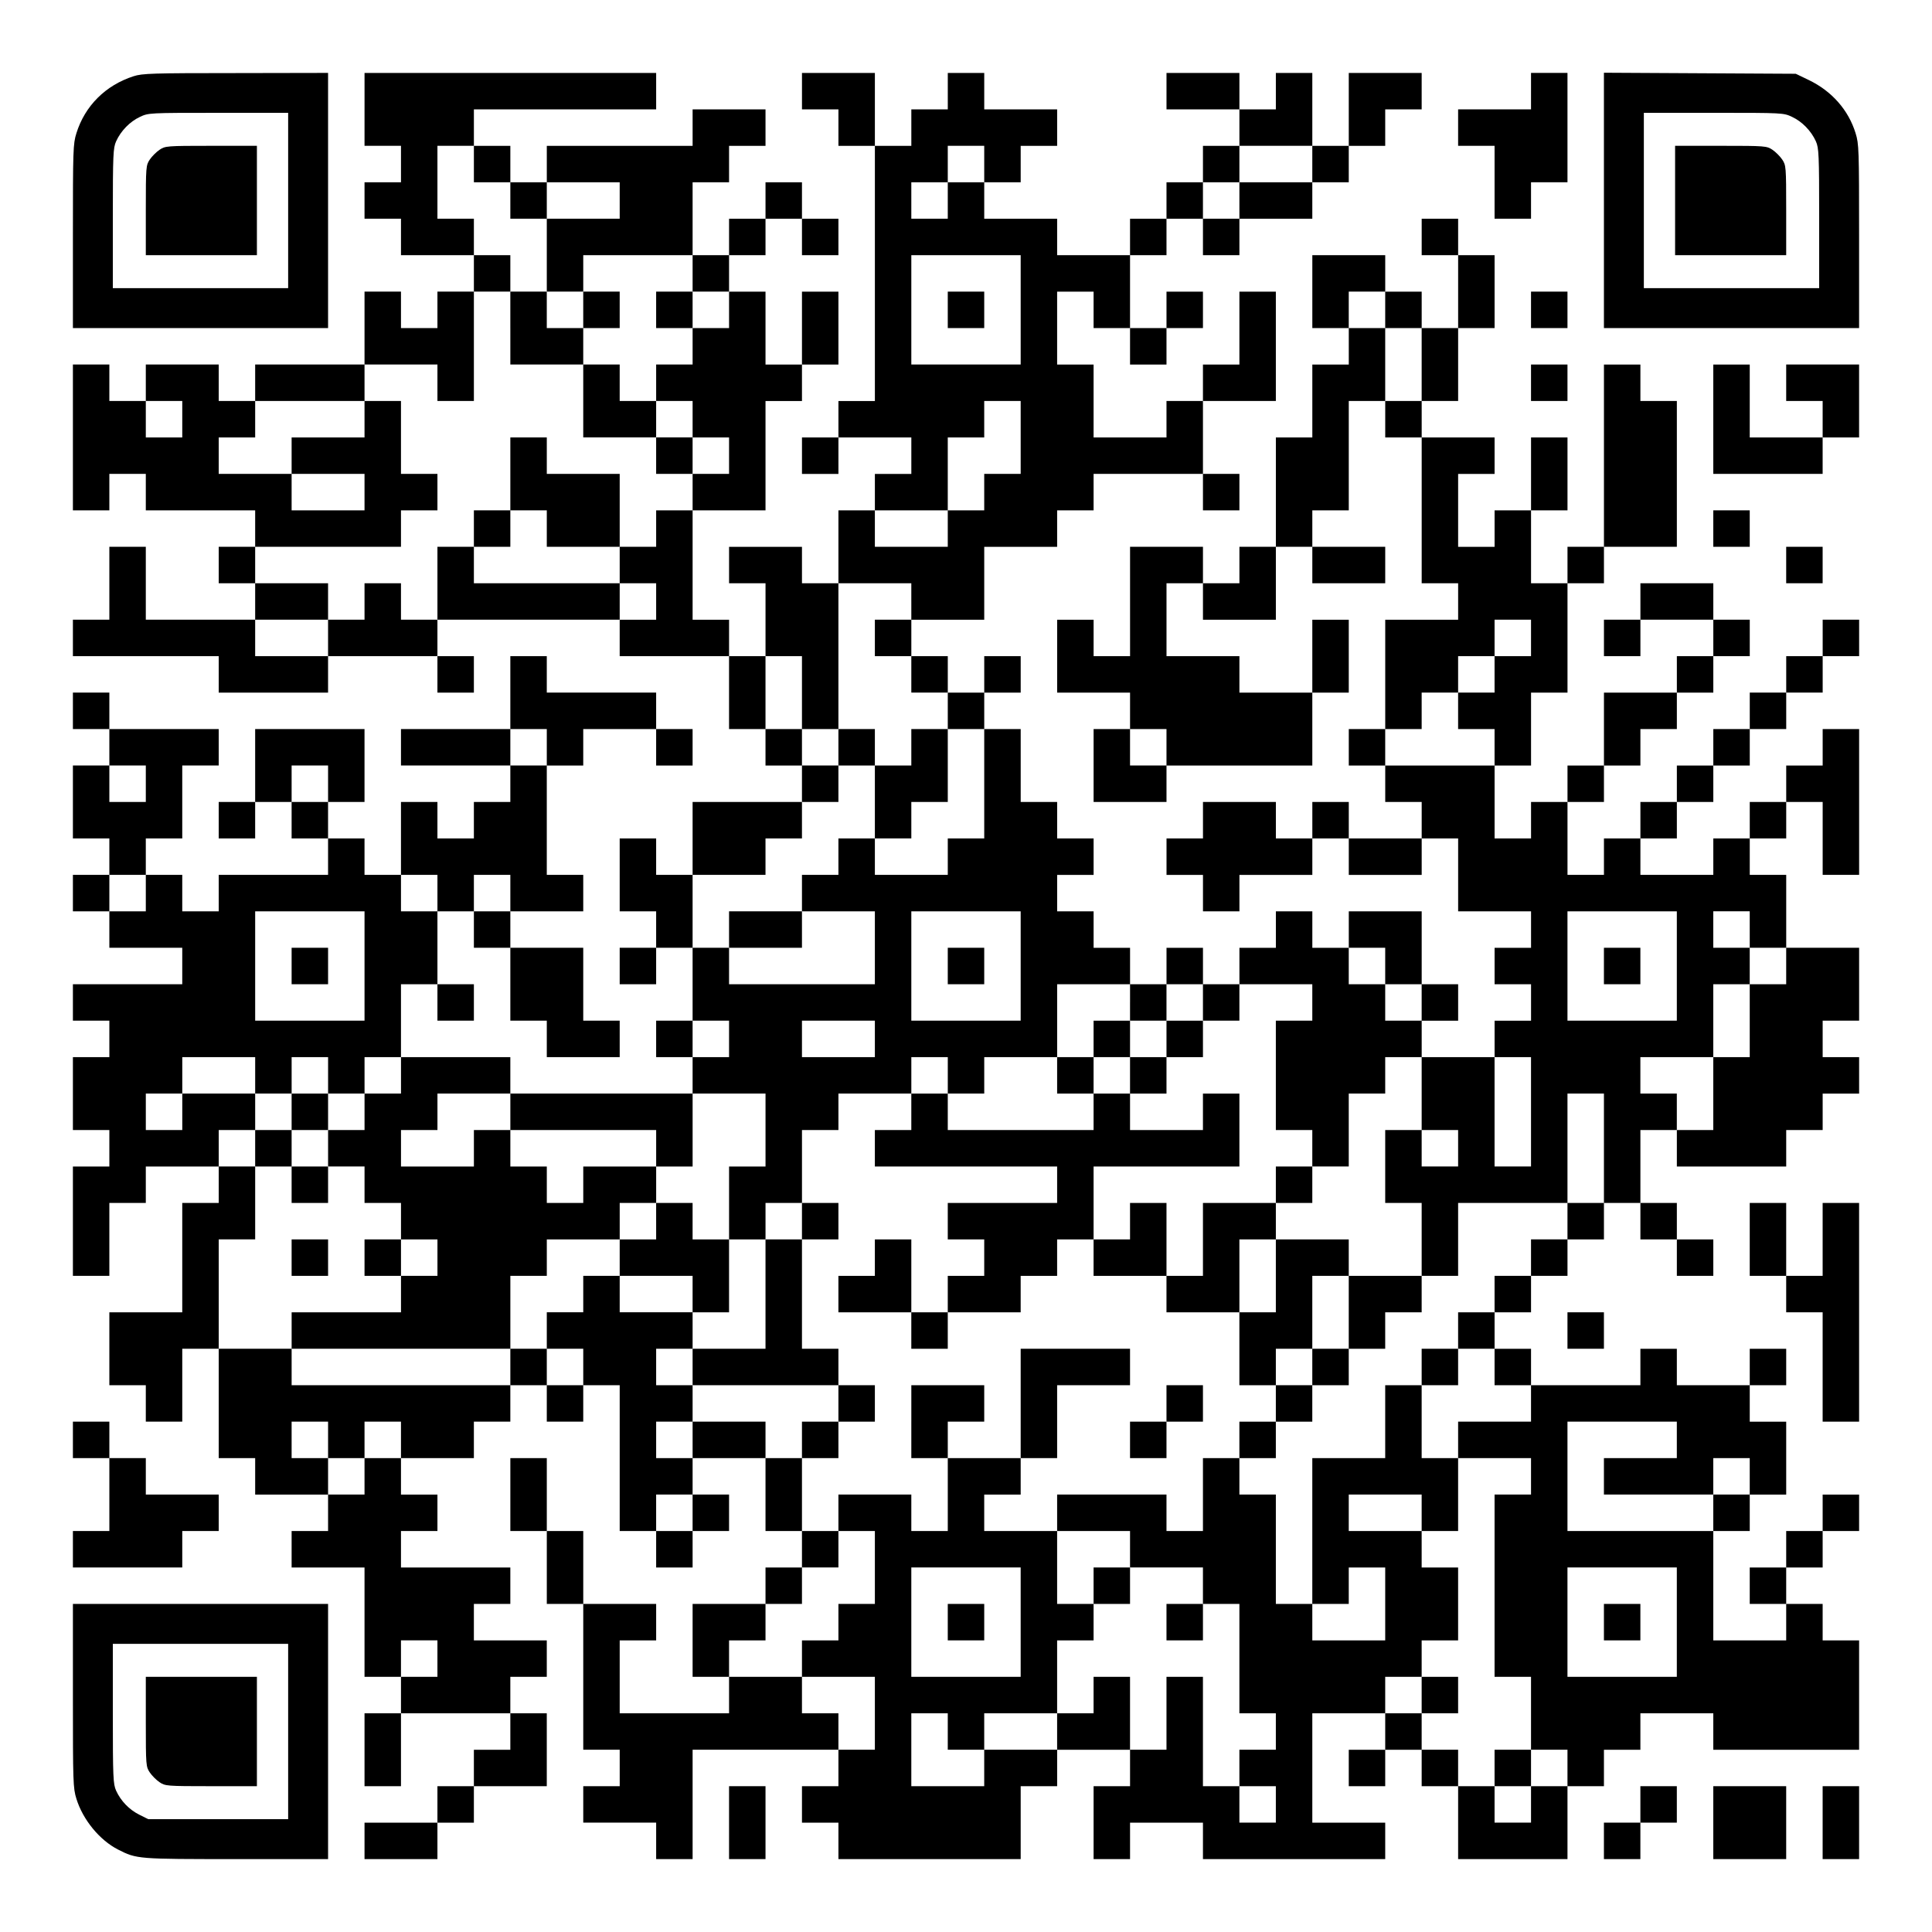 <?xml version="1.0" encoding="UTF-8" standalone="yes"?>
<svg version="1.0" xmlns="http://www.w3.org/2000/svg" width="1113px" height="1113px" viewBox="0 0 1113 1113" preserveAspectRatio="xMidYMid meet">
  <g transform="translate(0,1113) scale(0.1,-0.1)" fill="#000000" stroke="none">
    <path d="M770 10691 c-162 -52 -281 -171 -330 -329 -19 -61 -20 -94 -20 -593
l0 -529 735 0 735 0 0 735 0 735 -532 -1 c-483 0 -538 -2 -588 -18z m890 -716
l0 -505 -505 0 -505 0 0 403 c0 369 2 405 19 443 27 60 80 114 136 140 50 24
52 24 453 24 l402 0 0 -505z"/>
    <path d="M919 10267 c-18 -12 -44 -38 -56 -56 -22 -33 -23 -40 -23 -292 l0
-259 320 0 320 0 0 315 0 315 -264 0 c-257 0 -264 -1 -297 -23z"/>
    <path d="M2100 10500 l0 -210 105 0 105 0 0 -105 0 -105 -105 0 -105 0 0 -105
0 -105 105 0 105 0 0 -105 0 -105 210 0 210 0 0 -105 0 -105 -105 0 -105 0 0
-105 0 -105 -105 0 -105 0 0 105 0 105 -105 0 -105 0 0 -210 0 -210 -315 0
-315 0 0 -105 0 -105 -105 0 -105 0 0 105 0 105 -210 0 -210 0 0 -105 0 -105
-105 0 -105 0 0 105 0 105 -105 0 -105 0 0 -420 0 -420 105 0 105 0 0 105 0
105 105 0 105 0 0 -105 0 -105 315 0 315 0 0 -105 0 -105 -105 0 -105 0 0
-105 0 -105 105 0 105 0 0 -105 0 -105 -315 0 -315 0 0 210 0 210 -105 0 -105
0 0 -210 0 -210 -105 0 -105 0 0 -105 0 -105 420 0 420 0 0 -105 0 -105 315 0
315 0 0 105 0 105 315 0 315 0 0 -105 0 -105 105 0 105 0 0 105 0 105 -105 0
-105 0 0 105 0 105 525 0 525 0 0 -105 0 -105 315 0 315 0 0 -210 0 -210 105
0 105 0 0 -105 0 -105 105 0 105 0 0 -105 0 -105 -315 0 -315 0 0 -210 0 -210
-105 0 -105 0 0 105 0 105 -105 0 -105 0 0 -210 0 -210 105 0 105 0 0 -105 0
-105 -105 0 -105 0 0 -105 0 -105 105 0 105 0 0 105 0 105 105 0 105 0 0 -210
0 -210 -105 0 -105 0 0 -105 0 -105 105 0 105 0 0 -105 0 -105 -525 0 -525 0
0 105 0 105 -315 0 -315 0 0 210 0 210 105 0 105 0 0 -105 0 -105 105 0 105 0
0 105 0 105 -105 0 -105 0 0 210 0 210 105 0 105 0 0 -105 0 -105 105 0 105 0
0 -210 0 -210 105 0 105 0 0 -105 0 -105 210 0 210 0 0 105 0 105 -105 0 -105
0 0 210 0 210 -210 0 -210 0 0 105 0 105 210 0 210 0 0 105 0 105 -105 0 -105
0 0 315 0 315 105 0 105 0 0 105 0 105 210 0 210 0 0 -105 0 -105 105 0 105 0
0 105 0 105 -105 0 -105 0 0 105 0 105 -315 0 -315 0 0 105 0 105 -105 0 -105
0 0 -210 0 -210 -315 0 -315 0 0 -105 0 -105 315 0 315 0 0 -105 0 -105 -105
0 -105 0 0 -105 0 -105 -105 0 -105 0 0 105 0 105 -105 0 -105 0 0 -210 0
-210 -105 0 -105 0 0 105 0 105 -105 0 -105 0 0 105 0 105 105 0 105 0 0 210
0 210 -315 0 -315 0 0 -210 0 -210 -105 0 -105 0 0 -105 0 -105 105 0 105 0 0
105 0 105 105 0 105 0 0 -105 0 -105 105 0 105 0 0 -105 0 -105 -315 0 -315 0
0 -105 0 -105 -105 0 -105 0 0 105 0 105 -105 0 -105 0 0 105 0 105 105 0 105
0 0 210 0 210 105 0 105 0 0 105 0 105 -315 0 -315 0 0 105 0 105 -105 0 -105
0 0 -105 0 -105 105 0 105 0 0 -105 0 -105 -105 0 -105 0 0 -210 0 -210 105 0
105 0 0 -105 0 -105 -105 0 -105 0 0 -105 0 -105 105 0 105 0 0 -105 0 -105
210 0 210 0 0 -105 0 -105 -315 0 -315 0 0 -105 0 -105 105 0 105 0 0 -105 0
-105 -105 0 -105 0 0 -210 0 -210 105 0 105 0 0 -105 0 -105 -105 0 -105 0 0
-315 0 -315 105 0 105 0 0 210 0 210 105 0 105 0 0 105 0 105 210 0 210 0 0
-105 0 -105 -105 0 -105 0 0 -315 0 -315 -210 0 -210 0 0 -210 0 -210 105 0
105 0 0 -105 0 -105 105 0 105 0 0 210 0 210 105 0 105 0 0 -315 0 -315 105 0
105 0 0 -105 0 -105 210 0 210 0 0 -105 0 -105 -105 0 -105 0 0 -105 0 -105
210 0 210 0 0 -315 0 -315 105 0 105 0 0 -105 0 -105 -105 0 -105 0 0 -210 0
-210 105 0 105 0 0 210 0 210 315 0 315 0 0 -105 0 -105 -105 0 -105 0 0 -105
0 -105 -105 0 -105 0 0 -105 0 -105 -210 0 -210 0 0 -105 0 -105 210 0 210 0
0 105 0 105 105 0 105 0 0 105 0 105 210 0 210 0 0 210 0 210 -105 0 -105 0 0
105 0 105 105 0 105 0 0 105 0 105 -210 0 -210 0 0 105 0 105 105 0 105 0 0
105 0 105 -315 0 -315 0 0 105 0 105 105 0 105 0 0 105 0 105 -105 0 -105 0 0
105 0 105 210 0 210 0 0 105 0 105 105 0 105 0 0 105 0 105 105 0 105 0 0
-105 0 -105 105 0 105 0 0 105 0 105 105 0 105 0 0 -420 0 -420 105 0 105 0 0
-105 0 -105 105 0 105 0 0 105 0 105 105 0 105 0 0 105 0 105 -105 0 -105 0 0
105 0 105 210 0 210 0 0 -210 0 -210 105 0 105 0 0 -105 0 -105 -105 0 -105 0
0 -105 0 -105 -210 0 -210 0 0 -210 0 -210 105 0 105 0 0 -105 0 -105 -315 0
-315 0 0 210 0 210 105 0 105 0 0 105 0 105 -210 0 -210 0 0 210 0 210 -105 0
-105 0 0 210 0 210 -105 0 -105 0 0 -210 0 -210 105 0 105 0 0 -210 0 -210
105 0 105 0 0 -420 0 -420 105 0 105 0 0 -105 0 -105 -105 0 -105 0 0 -105 0
-105 210 0 210 0 0 -105 0 -105 105 0 105 0 0 315 0 315 420 0 420 0 0 -105 0
-105 -105 0 -105 0 0 -105 0 -105 105 0 105 0 0 -105 0 -105 525 0 525 0 0
210 0 210 105 0 105 0 0 105 0 105 210 0 210 0 0 -105 0 -105 -105 0 -105 0 0
-210 0 -210 105 0 105 0 0 105 0 105 210 0 210 0 0 -105 0 -105 525 0 525 0 0
105 0 105 -210 0 -210 0 0 315 0 315 210 0 210 0 0 -105 0 -105 -105 0 -105 0
0 -105 0 -105 105 0 105 0 0 105 0 105 105 0 105 0 0 -105 0 -105 105 0 105 0
0 -210 0 -210 315 0 315 0 0 210 0 210 105 0 105 0 0 105 0 105 105 0 105 0 0
105 0 105 210 0 210 0 0 -105 0 -105 420 0 420 0 0 315 0 315 -105 0 -105 0 0
105 0 105 -105 0 -105 0 0 105 0 105 105 0 105 0 0 105 0 105 105 0 105 0 0
105 0 105 -105 0 -105 0 0 -105 0 -105 -105 0 -105 0 0 -105 0 -105 -105 0
-105 0 0 -105 0 -105 105 0 105 0 0 -105 0 -105 -210 0 -210 0 0 315 0 315
105 0 105 0 0 105 0 105 105 0 105 0 0 210 0 210 -105 0 -105 0 0 105 0 105
105 0 105 0 0 105 0 105 -105 0 -105 0 0 -105 0 -105 -210 0 -210 0 0 105 0
105 -105 0 -105 0 0 -105 0 -105 -315 0 -315 0 0 105 0 105 -105 0 -105 0 0
105 0 105 105 0 105 0 0 105 0 105 105 0 105 0 0 105 0 105 105 0 105 0 0 105
0 105 105 0 105 0 0 -105 0 -105 105 0 105 0 0 -105 0 -105 105 0 105 0 0 105
0 105 -105 0 -105 0 0 105 0 105 -105 0 -105 0 0 210 0 210 105 0 105 0 0
-105 0 -105 315 0 315 0 0 105 0 105 105 0 105 0 0 105 0 105 105 0 105 0 0
105 0 105 -105 0 -105 0 0 105 0 105 105 0 105 0 0 210 0 210 -210 0 -210 0 0
210 0 210 -105 0 -105 0 0 105 0 105 105 0 105 0 0 105 0 105 105 0 105 0 0
-210 0 -210 105 0 105 0 0 420 0 420 -105 0 -105 0 0 -105 0 -105 -105 0 -105
0 0 -105 0 -105 -105 0 -105 0 0 -105 0 -105 -105 0 -105 0 0 -105 0 -105
-210 0 -210 0 0 105 0 105 105 0 105 0 0 105 0 105 105 0 105 0 0 105 0 105
105 0 105 0 0 105 0 105 105 0 105 0 0 105 0 105 105 0 105 0 0 105 0 105 105
0 105 0 0 105 0 105 -105 0 -105 0 0 -105 0 -105 -105 0 -105 0 0 -105 0 -105
-105 0 -105 0 0 -105 0 -105 -105 0 -105 0 0 -105 0 -105 -105 0 -105 0 0
-105 0 -105 -105 0 -105 0 0 -105 0 -105 -105 0 -105 0 0 -105 0 -105 -105 0
-105 0 0 210 0 210 105 0 105 0 0 105 0 105 105 0 105 0 0 105 0 105 105 0
105 0 0 105 0 105 105 0 105 0 0 105 0 105 105 0 105 0 0 105 0 105 -105 0
-105 0 0 105 0 105 -210 0 -210 0 0 -105 0 -105 -105 0 -105 0 0 -105 0 -105
105 0 105 0 0 105 0 105 210 0 210 0 0 -105 0 -105 -105 0 -105 0 0 -105 0
-105 -210 0 -210 0 0 -210 0 -210 -105 0 -105 0 0 -105 0 -105 -105 0 -105 0
0 -105 0 -105 -105 0 -105 0 0 210 0 210 105 0 105 0 0 210 0 210 105 0 105 0
0 315 0 315 105 0 105 0 0 105 0 105 210 0 210 0 0 420 0 420 -105 0 -105 0 0
105 0 105 -105 0 -105 0 0 -525 0 -525 -105 0 -105 0 0 -105 0 -105 -105 0
-105 0 0 210 0 210 105 0 105 0 0 210 0 210 -105 0 -105 0 0 -210 0 -210 -105
0 -105 0 0 -105 0 -105 -105 0 -105 0 0 210 0 210 105 0 105 0 0 105 0 105
-210 0 -210 0 0 105 0 105 105 0 105 0 0 210 0 210 105 0 105 0 0 210 0 210
-105 0 -105 0 0 105 0 105 -105 0 -105 0 0 -105 0 -105 105 0 105 0 0 -210 0
-210 -105 0 -105 0 0 105 0 105 -105 0 -105 0 0 105 0 105 -210 0 -210 0 0
-210 0 -210 105 0 105 0 0 -105 0 -105 -105 0 -105 0 0 -210 0 -210 -105 0
-105 0 0 -315 0 -315 -105 0 -105 0 0 -105 0 -105 -105 0 -105 0 0 105 0 105
-210 0 -210 0 0 -315 0 -315 -105 0 -105 0 0 105 0 105 -105 0 -105 0 0 -210
0 -210 210 0 210 0 0 -105 0 -105 -105 0 -105 0 0 -210 0 -210 210 0 210 0 0
105 0 105 420 0 420 0 0 210 0 210 105 0 105 0 0 210 0 210 -105 0 -105 0 0
-210 0 -210 -210 0 -210 0 0 105 0 105 -210 0 -210 0 0 210 0 210 105 0 105 0
0 -105 0 -105 210 0 210 0 0 210 0 210 105 0 105 0 0 -105 0 -105 210 0 210 0
0 105 0 105 -210 0 -210 0 0 105 0 105 105 0 105 0 0 315 0 315 105 0 105 0 0
-105 0 -105 105 0 105 0 0 -420 0 -420 105 0 105 0 0 -105 0 -105 -210 0 -210
0 0 -315 0 -315 -105 0 -105 0 0 -105 0 -105 105 0 105 0 0 -105 0 -105 105 0
105 0 0 -105 0 -105 -210 0 -210 0 0 105 0 105 -105 0 -105 0 0 -105 0 -105
-105 0 -105 0 0 105 0 105 -210 0 -210 0 0 -105 0 -105 -105 0 -105 0 0 -105
0 -105 105 0 105 0 0 -105 0 -105 105 0 105 0 0 105 0 105 210 0 210 0 0 105
0 105 105 0 105 0 0 -105 0 -105 210 0 210 0 0 105 0 105 105 0 105 0 0 -210
0 -210 210 0 210 0 0 -105 0 -105 -105 0 -105 0 0 -105 0 -105 105 0 105 0 0
-105 0 -105 -105 0 -105 0 0 -105 0 -105 -210 0 -210 0 0 105 0 105 105 0 105
0 0 105 0 105 -105 0 -105 0 0 210 0 210 -210 0 -210 0 0 -105 0 -105 -105 0
-105 0 0 105 0 105 -105 0 -105 0 0 -105 0 -105 -105 0 -105 0 0 -105 0 -105
-105 0 -105 0 0 105 0 105 -105 0 -105 0 0 -105 0 -105 -105 0 -105 0 0 105 0
105 -105 0 -105 0 0 105 0 105 -105 0 -105 0 0 105 0 105 105 0 105 0 0 105 0
105 -105 0 -105 0 0 105 0 105 -105 0 -105 0 0 210 0 210 -105 0 -105 0 0 105
0 105 105 0 105 0 0 105 0 105 -105 0 -105 0 0 -105 0 -105 -105 0 -105 0 0
105 0 105 -105 0 -105 0 0 105 0 105 210 0 210 0 0 210 0 210 210 0 210 0 0
105 0 105 105 0 105 0 0 105 0 105 315 0 315 0 0 -105 0 -105 105 0 105 0 0
105 0 105 -105 0 -105 0 0 210 0 210 210 0 210 0 0 315 0 315 -105 0 -105 0 0
-210 0 -210 -105 0 -105 0 0 -105 0 -105 -105 0 -105 0 0 -105 0 -105 -210 0
-210 0 0 210 0 210 -105 0 -105 0 0 210 0 210 105 0 105 0 0 -105 0 -105 105
0 105 0 0 -105 0 -105 105 0 105 0 0 105 0 105 105 0 105 0 0 105 0 105 -105
0 -105 0 0 -105 0 -105 -105 0 -105 0 0 210 0 210 105 0 105 0 0 105 0 105
105 0 105 0 0 -105 0 -105 105 0 105 0 0 105 0 105 210 0 210 0 0 105 0 105
105 0 105 0 0 105 0 105 105 0 105 0 0 105 0 105 105 0 105 0 0 105 0 105
-210 0 -210 0 0 -210 0 -210 -105 0 -105 0 0 210 0 210 -105 0 -105 0 0 -105
0 -105 -105 0 -105 0 0 105 0 105 -210 0 -210 0 0 -105 0 -105 210 0 210 0 0
-105 0 -105 -105 0 -105 0 0 -105 0 -105 -105 0 -105 0 0 -105 0 -105 -105 0
-105 0 0 -105 0 -105 -210 0 -210 0 0 105 0 105 -210 0 -210 0 0 105 0 105
105 0 105 0 0 105 0 105 105 0 105 0 0 105 0 105 -210 0 -210 0 0 105 0 105
-105 0 -105 0 0 -105 0 -105 -105 0 -105 0 0 -105 0 -105 -105 0 -105 0 0 210
0 210 -210 0 -210 0 0 -105 0 -105 105 0 105 0 0 -105 0 -105 105 0 105 0 0
-735 0 -735 -105 0 -105 0 0 -105 0 -105 -105 0 -105 0 0 -105 0 -105 105 0
105 0 0 105 0 105 210 0 210 0 0 -105 0 -105 -105 0 -105 0 0 -105 0 -105
-105 0 -105 0 0 -210 0 -210 -105 0 -105 0 0 105 0 105 -210 0 -210 0 0 -105
0 -105 105 0 105 0 0 -210 0 -210 -105 0 -105 0 0 105 0 105 -105 0 -105 0 0
315 0 315 210 0 210 0 0 315 0 315 105 0 105 0 0 105 0 105 105 0 105 0 0 210
0 210 -105 0 -105 0 0 -210 0 -210 -105 0 -105 0 0 210 0 210 -105 0 -105 0 0
105 0 105 105 0 105 0 0 105 0 105 105 0 105 0 0 -105 0 -105 105 0 105 0 0
105 0 105 -105 0 -105 0 0 105 0 105 -105 0 -105 0 0 -105 0 -105 -105 0 -105
0 0 -105 0 -105 -105 0 -105 0 0 210 0 210 105 0 105 0 0 105 0 105 105 0 105
0 0 105 0 105 -210 0 -210 0 0 -105 0 -105 -420 0 -420 0 0 -105 0 -105 -105
0 -105 0 0 105 0 105 -105 0 -105 0 0 105 0 105 525 0 525 0 0 105 0 105 -840
0 -840 0 0 -210z m630 -315 l0 -105 105 0 105 0 0 -105 0 -105 105 0 105 0 0
105 0 105 210 0 210 0 0 -105 0 -105 -210 0 -210 0 0 -210 0 -210 105 0 105 0
0 105 0 105 315 0 315 0 0 -105 0 -105 105 0 105 0 0 -105 0 -105 -105 0 -105
0 0 -105 0 -105 -105 0 -105 0 0 -105 0 -105 105 0 105 0 0 -105 0 -105 105 0
105 0 0 -105 0 -105 -105 0 -105 0 0 -105 0 -105 -105 0 -105 0 0 -105 0 -105
-105 0 -105 0 0 -105 0 -105 105 0 105 0 0 -105 0 -105 -105 0 -105 0 0 105 0
105 -420 0 -420 0 0 105 0 105 -105 0 -105 0 0 -210 0 -210 -105 0 -105 0 0
105 0 105 -105 0 -105 0 0 -105 0 -105 -105 0 -105 0 0 -105 0 -105 -210 0
-210 0 0 105 0 105 210 0 210 0 0 105 0 105 -210 0 -210 0 0 105 0 105 420 0
420 0 0 105 0 105 105 0 105 0 0 105 0 105 -105 0 -105 0 0 210 0 210 -105 0
-105 0 0 -105 0 -105 -210 0 -210 0 0 -105 0 -105 210 0 210 0 0 -105 0 -105
-210 0 -210 0 0 105 0 105 -210 0 -210 0 0 105 0 105 105 0 105 0 0 105 0 105
315 0 315 0 0 105 0 105 210 0 210 0 0 -105 0 -105 105 0 105 0 0 315 0 315
105 0 105 0 0 105 0 105 -105 0 -105 0 0 105 0 105 -105 0 -105 0 0 210 0 210
105 0 105 0 0 -105z m2940 0 l0 -105 -105 0 -105 0 0 -105 0 -105 -105 0 -105
0 0 105 0 105 105 0 105 0 0 105 0 105 105 0 105 0 0 -105z m1890 0 l0 -105
-210 0 -210 0 0 -105 0 -105 -105 0 -105 0 0 105 0 105 105 0 105 0 0 105 0
105 210 0 210 0 0 -105z m-1680 -840 l0 -315 -315 0 -315 0 0 315 0 315 315 0
315 0 0 -315z m2100 0 l0 -105 105 0 105 0 0 -210 0 -210 -105 0 -105 0 0 210
0 210 -105 0 -105 0 0 105 0 105 105 0 105 0 0 -105z m-6930 -630 l0 -105
-105 0 -105 0 0 105 0 105 105 0 105 0 0 -105z m4830 -105 l0 -210 -105 0
-105 0 0 -105 0 -105 -105 0 -105 0 0 -105 0 -105 -210 0 -210 0 0 105 0 105
210 0 210 0 0 210 0 210 105 0 105 0 0 105 0 105 105 0 105 0 0 -210z m-630
-945 l0 -105 -105 0 -105 0 0 -105 0 -105 105 0 105 0 0 -105 0 -105 105 0
105 0 0 -105 0 -105 105 0 105 0 0 -315 0 -315 -105 0 -105 0 0 -105 0 -105
-210 0 -210 0 0 105 0 105 -105 0 -105 0 0 -105 0 -105 -105 0 -105 0 0 -105
0 -105 210 0 210 0 0 -210 0 -210 -420 0 -420 0 0 105 0 105 -105 0 -105 0 0
210 0 210 210 0 210 0 0 105 0 105 105 0 105 0 0 105 0 105 105 0 105 0 0 105
0 105 -105 0 -105 0 0 105 0 105 -105 0 -105 0 0 210 0 210 105 0 105 0 0
-210 0 -210 105 0 105 0 0 420 0 420 210 0 210 0 0 -105z m3570 -210 l0 -105
-105 0 -105 0 0 -105 0 -105 -105 0 -105 0 0 -105 0 -105 105 0 105 0 0 -105
0 -105 -315 0 -315 0 0 105 0 105 105 0 105 0 0 105 0 105 105 0 105 0 0 105
0 105 105 0 105 0 0 105 0 105 105 0 105 0 0 -105z m-5670 -630 l0 -105 -105
0 -105 0 0 105 0 105 105 0 105 0 0 -105z m3570 0 l0 -105 -105 0 -105 0 0
105 0 105 105 0 105 0 0 -105z m-5880 -210 l0 -105 -105 0 -105 0 0 105 0 105
105 0 105 0 0 -105z m1050 0 l0 -105 -105 0 -105 0 0 105 0 105 105 0 105 0 0
-105z m-1050 -630 l0 -105 -105 0 -105 0 0 105 0 105 105 0 105 0 0 -105z
m1680 0 l0 -105 -105 0 -105 0 0 105 0 105 105 0 105 0 0 -105z m420 0 l0
-105 -105 0 -105 0 0 105 0 105 105 0 105 0 0 -105z m-840 -420 l0 -315 -315
0 -315 0 0 315 0 315 315 0 315 0 0 -315z m3780 0 l0 -315 -315 0 -315 0 0
315 0 315 315 0 315 0 0 -315z m3780 0 l0 -315 -315 0 -315 0 0 315 0 315 315
0 315 0 0 -315z m420 210 l0 -105 105 0 105 0 0 -105 0 -105 -105 0 -105 0 0
-210 0 -210 -105 0 -105 0 0 -210 0 -210 -105 0 -105 0 0 105 0 105 -105 0
-105 0 0 105 0 105 210 0 210 0 0 210 0 210 105 0 105 0 0 105 0 105 -105 0
-105 0 0 105 0 105 105 0 105 0 0 -105z m-2100 -210 l0 -105 105 0 105 0 0
-105 0 -105 -105 0 -105 0 0 105 0 105 -105 0 -105 0 0 105 0 105 105 0 105 0
0 -105z m-1470 -210 l0 -105 105 0 105 0 0 105 0 105 105 0 105 0 0 -105 0
-105 105 0 105 0 0 105 0 105 210 0 210 0 0 -105 0 -105 -105 0 -105 0 0 -315
0 -315 105 0 105 0 0 -105 0 -105 105 0 105 0 0 210 0 210 105 0 105 0 0 105
0 105 105 0 105 0 0 -210 0 -210 105 0 105 0 0 -105 0 -105 -105 0 -105 0 0
105 0 105 -105 0 -105 0 0 -210 0 -210 105 0 105 0 0 -210 0 -210 105 0 105 0
0 210 0 210 315 0 315 0 0 315 0 315 105 0 105 0 0 -315 0 -315 -105 0 -105 0
0 -105 0 -105 -105 0 -105 0 0 -105 0 -105 -105 0 -105 0 0 -105 0 -105 -105
0 -105 0 0 -105 0 -105 105 0 105 0 0 -105 0 -105 105 0 105 0 0 -105 0 -105
-210 0 -210 0 0 -105 0 -105 210 0 210 0 0 -105 0 -105 -105 0 -105 0 0 -525
0 -525 105 0 105 0 0 -210 0 -210 105 0 105 0 0 -105 0 -105 -105 0 -105 0 0
-105 0 -105 -105 0 -105 0 0 105 0 105 -105 0 -105 0 0 105 0 105 -105 0 -105
0 0 105 0 105 -105 0 -105 0 0 105 0 105 105 0 105 0 0 105 0 105 105 0 105 0
0 210 0 210 -105 0 -105 0 0 105 0 105 -210 0 -210 0 0 105 0 105 210 0 210 0
0 -105 0 -105 105 0 105 0 0 210 0 210 -105 0 -105 0 0 210 0 210 -105 0 -105
0 0 -210 0 -210 -210 0 -210 0 0 -420 0 -420 105 0 105 0 0 105 0 105 105 0
105 0 0 -210 0 -210 -210 0 -210 0 0 105 0 105 -105 0 -105 0 0 315 0 315
-105 0 -105 0 0 105 0 105 -105 0 -105 0 0 -210 0 -210 -105 0 -105 0 0 105 0
105 -315 0 -315 0 0 -105 0 -105 210 0 210 0 0 -105 0 -105 210 0 210 0 0
-105 0 -105 105 0 105 0 0 -315 0 -315 105 0 105 0 0 -105 0 -105 -105 0 -105
0 0 -105 0 -105 105 0 105 0 0 -105 0 -105 -105 0 -105 0 0 105 0 105 -105 0
-105 0 0 315 0 315 -105 0 -105 0 0 -210 0 -210 -105 0 -105 0 0 210 0 210
-105 0 -105 0 0 -105 0 -105 -105 0 -105 0 0 -105 0 -105 -210 0 -210 0 0
-105 0 -105 -210 0 -210 0 0 210 0 210 105 0 105 0 0 -105 0 -105 105 0 105 0
0 105 0 105 210 0 210 0 0 210 0 210 105 0 105 0 0 105 0 105 -105 0 -105 0 0
210 0 210 -210 0 -210 0 0 105 0 105 105 0 105 0 0 105 0 105 -210 0 -210 0 0
-210 0 -210 -105 0 -105 0 0 105 0 105 -210 0 -210 0 0 -105 0 -105 105 0 105
0 0 -210 0 -210 -105 0 -105 0 0 -105 0 -105 -105 0 -105 0 0 -105 0 -105 210
0 210 0 0 -210 0 -210 -105 0 -105 0 0 105 0 105 -105 0 -105 0 0 105 0 105
-210 0 -210 0 0 105 0 105 105 0 105 0 0 105 0 105 105 0 105 0 0 105 0 105
105 0 105 0 0 105 0 105 -105 0 -105 0 0 210 0 210 -105 0 -105 0 0 105 0 105
-210 0 -210 0 0 -105 0 -105 -105 0 -105 0 0 105 0 105 105 0 105 0 0 105 0
105 -105 0 -105 0 0 105 0 105 105 0 105 0 0 105 0 105 -210 0 -210 0 0 105 0
105 -105 0 -105 0 0 -105 0 -105 -105 0 -105 0 0 -105 0 -105 105 0 105 0 0
-105 0 -105 -105 0 -105 0 0 105 0 105 -105 0 -105 0 0 -105 0 -105 -630 0
-630 0 0 105 0 105 -210 0 -210 0 0 315 0 315 105 0 105 0 0 210 0 210 -105 0
-105 0 0 105 0 105 105 0 105 0 0 105 0 105 -210 0 -210 0 0 -105 0 -105 -105
0 -105 0 0 105 0 105 105 0 105 0 0 105 0 105 210 0 210 0 0 -105 0 -105 105
0 105 0 0 105 0 105 105 0 105 0 0 -105 0 -105 105 0 105 0 0 105 0 105 105 0
105 0 0 -105 0 -105 -105 0 -105 0 0 -105 0 -105 -105 0 -105 0 0 -105 0 -105
105 0 105 0 0 -105 0 -105 105 0 105 0 0 -105 0 -105 105 0 105 0 0 -105 0
-105 -105 0 -105 0 0 -105 0 -105 -315 0 -315 0 0 -105 0 -105 630 0 630 0 0
210 0 210 105 0 105 0 0 105 0 105 210 0 210 0 0 105 0 105 105 0 105 0 0 105
0 105 -210 0 -210 0 0 -105 0 -105 -105 0 -105 0 0 105 0 105 -105 0 -105 0 0
105 0 105 -105 0 -105 0 0 -105 0 -105 -210 0 -210 0 0 105 0 105 105 0 105 0
0 105 0 105 210 0 210 0 0 -105 0 -105 420 0 420 0 0 -105 0 -105 105 0 105 0
0 210 0 210 210 0 210 0 0 -210 0 -210 -105 0 -105 0 0 -210 0 -210 105 0 105
0 0 105 0 105 105 0 105 0 0 210 0 210 105 0 105 0 0 105 0 105 210 0 210 0 0
105 0 105 105 0 105 0 0 -105 0 -105 105 0 105 0 0 105 0 105 210 0 210 0 0
210 0 210 210 0 210 0 0 -105z m-2310 -210 l0 -105 -105 0 -105 0 0 105 0 105
105 0 105 0 0 -105z m840 0 l0 -105 -210 0 -210 0 0 105 0 105 210 0 210 0 0
-105z m3780 -420 l0 -315 -105 0 -105 0 0 315 0 315 105 0 105 0 0 -315z
m-6930 -1890 l0 -105 105 0 105 0 0 105 0 105 105 0 105 0 0 -105 0 -105 -105
0 -105 0 0 -105 0 -105 -105 0 -105 0 0 105 0 105 -105 0 -105 0 0 105 0 105
105 0 105 0 0 -105z m7770 0 l0 -105 -210 0 -210 0 0 -105 0 -105 315 0 315 0
0 105 0 105 105 0 105 0 0 -105 0 -105 -105 0 -105 0 0 -105 0 -105 -420 0
-420 0 0 315 0 315 315 0 315 0 0 -105z m-5670 -420 l0 -105 -105 0 -105 0 0
105 0 105 105 0 105 0 0 -105z m1890 -630 l0 -315 -315 0 -315 0 0 315 0 315
315 0 315 0 0 -315z m3780 0 l0 -315 -315 0 -315 0 0 315 0 315 315 0 315 0 0
-315z m-7140 -210 l0 -105 -105 0 -105 0 0 105 0 105 105 0 105 0 0 -105z"/>
    <path d="M2940 9240 l0 -210 210 0 210 0 0 -210 0 -210 210 0 210 0 0 -105 0
-105 105 0 105 0 0 105 0 105 -105 0 -105 0 0 105 0 105 -105 0 -105 0 0 105
0 105 -105 0 -105 0 0 105 0 105 105 0 105 0 0 105 0 105 -105 0 -105 0 0
-105 0 -105 -105 0 -105 0 0 105 0 105 -105 0 -105 0 0 -210z"/>
    <path d="M3780 9345 l0 -105 105 0 105 0 0 105 0 105 -105 0 -105 0 0 -105z"/>
    <path d="M2940 8400 l0 -210 -105 0 -105 0 0 -105 0 -105 105 0 105 0 0 105 0
105 105 0 105 0 0 -105 0 -105 210 0 210 0 0 210 0 210 -210 0 -210 0 0 105 0
105 -105 0 -105 0 0 -210z"/>
    <path d="M5460 9345 l0 -105 105 0 105 0 0 105 0 105 -105 0 -105 0 0 -105z"/>
    <path d="M4830 6825 l0 -105 105 0 105 0 0 -210 0 -210 105 0 105 0 0 105 0
105 105 0 105 0 0 210 0 210 -105 0 -105 0 0 -105 0 -105 -105 0 -105 0 0 105
0 105 -105 0 -105 0 0 -105z"/>
    <path d="M4200 5775 l0 -105 210 0 210 0 0 105 0 105 -210 0 -210 0 0 -105z"/>
    <path d="M1680 5565 l0 -105 105 0 105 0 0 105 0 105 -105 0 -105 0 0 -105z"/>
    <path d="M5460 5565 l0 -105 105 0 105 0 0 105 0 105 -105 0 -105 0 0 -105z"/>
    <path d="M9240 5565 l0 -105 105 0 105 0 0 105 0 105 -105 0 -105 0 0 -105z"/>
    <path d="M6300 5145 l0 -105 -105 0 -105 0 0 -105 0 -105 105 0 105 0 0 -105
0 -105 -420 0 -420 0 0 105 0 105 -105 0 -105 0 0 -105 0 -105 -105 0 -105 0
0 -105 0 -105 525 0 525 0 0 -105 0 -105 -315 0 -315 0 0 -105 0 -105 105 0
105 0 0 -105 0 -105 -105 0 -105 0 0 -105 0 -105 -105 0 -105 0 0 210 0 210
-105 0 -105 0 0 -105 0 -105 -105 0 -105 0 0 -105 0 -105 210 0 210 0 0 -105
0 -105 105 0 105 0 0 105 0 105 210 0 210 0 0 105 0 105 105 0 105 0 0 105 0
105 105 0 105 0 0 -105 0 -105 210 0 210 0 0 -105 0 -105 210 0 210 0 0 -210
0 -210 105 0 105 0 0 -105 0 -105 -105 0 -105 0 0 -105 0 -105 105 0 105 0 0
105 0 105 105 0 105 0 0 105 0 105 105 0 105 0 0 105 0 105 105 0 105 0 0 105
0 105 105 0 105 0 0 105 0 105 -210 0 -210 0 0 105 0 105 -210 0 -210 0 0 105
0 105 105 0 105 0 0 105 0 105 -105 0 -105 0 0 -105 0 -105 -210 0 -210 0 0
-210 0 -210 -105 0 -105 0 0 210 0 210 -105 0 -105 0 0 -105 0 -105 -105 0
-105 0 0 210 0 210 420 0 420 0 0 210 0 210 -105 0 -105 0 0 -105 0 -105 -210
0 -210 0 0 105 0 105 105 0 105 0 0 105 0 105 105 0 105 0 0 105 0 105 -105 0
-105 0 0 -105 0 -105 -105 0 -105 0 0 105 0 105 -105 0 -105 0 0 -105z m210
-210 l0 -105 -105 0 -105 0 0 105 0 105 105 0 105 0 0 -105z m840 -1155 l0
-210 -105 0 -105 0 0 210 0 210 105 0 105 0 0 -210z m420 -210 l0 -210 -105 0
-105 0 0 -105 0 -105 -105 0 -105 0 0 105 0 105 105 0 105 0 0 210 0 210 105
0 105 0 0 -210z"/>
    <path d="M1680 4725 l0 -105 -105 0 -105 0 0 -105 0 -105 105 0 105 0 0 -105
0 -105 105 0 105 0 0 105 0 105 -105 0 -105 0 0 105 0 105 105 0 105 0 0 105
0 105 -105 0 -105 0 0 -105z"/>
    <path d="M3780 4095 l0 -105 -105 0 -105 0 0 -105 0 -105 210 0 210 0 0 -105
0 -105 105 0 105 0 0 210 0 210 -105 0 -105 0 0 105 0 105 -105 0 -105 0 0
-105z"/>
    <path d="M4620 4095 l0 -105 -105 0 -105 0 0 -315 0 -315 -210 0 -210 0 0
-105 0 -105 420 0 420 0 0 -105 0 -105 -105 0 -105 0 0 -105 0 -105 105 0 105
0 0 105 0 105 105 0 105 0 0 105 0 105 -105 0 -105 0 0 105 0 105 -105 0 -105
0 0 315 0 315 105 0 105 0 0 105 0 105 -105 0 -105 0 0 -105z"/>
    <path d="M1680 3885 l0 -105 105 0 105 0 0 105 0 105 -105 0 -105 0 0 -105z"/>
    <path d="M2100 3885 l0 -105 105 0 105 0 0 105 0 105 -105 0 -105 0 0 -105z"/>
    <path d="M5880 3045 l0 -315 105 0 105 0 0 210 0 210 210 0 210 0 0 105 0 105
-315 0 -315 0 0 -315z"/>
    <path d="M8190 3255 l0 -105 105 0 105 0 0 105 0 105 -105 0 -105 0 0 -105z"/>
    <path d="M5250 2940 l0 -210 105 0 105 0 0 105 0 105 105 0 105 0 0 105 0 105
-210 0 -210 0 0 -210z"/>
    <path d="M6720 3045 l0 -105 -105 0 -105 0 0 -105 0 -105 105 0 105 0 0 105 0
105 105 0 105 0 0 105 0 105 -105 0 -105 0 0 -105z"/>
    <path d="M6300 1995 l0 -105 105 0 105 0 0 105 0 105 -105 0 -105 0 0 -105z"/>
    <path d="M6720 1785 l0 -105 105 0 105 0 0 105 0 105 -105 0 -105 0 0 -105z"/>
    <path d="M8190 1365 l0 -105 105 0 105 0 0 105 0 105 -105 0 -105 0 0 -105z"/>
    <path d="M8610 945 l0 -105 105 0 105 0 0 105 0 105 -105 0 -105 0 0 -105z"/>
    <path d="M5460 1785 l0 -105 105 0 105 0 0 105 0 105 -105 0 -105 0 0 -105z"/>
    <path d="M9240 1785 l0 -105 105 0 105 0 0 105 0 105 -105 0 -105 0 0 -105z"/>
    <path d="M8820 10605 l0 -105 -210 0 -210 0 0 -105 0 -105 105 0 105 0 0 -210
0 -210 105 0 105 0 0 105 0 105 105 0 105 0 0 315 0 315 -105 0 -105 0 0 -105z"/>
    <path d="M9240 9975 l0 -735 735 0 735 0 0 529 c0 499 -1 532 -20 593 -41 134
-137 243 -270 307 l-75 36 -552 3 -553 3 0 -736z m1085 481 c56 -26 109 -80
136 -140 17 -38 19 -74 19 -443 l0 -403 -505 0 -505 0 0 505 0 505 403 0 c400
0 402 0 452 -24z"/>
    <path d="M9650 9975 l0 -315 320 0 320 0 0 259 c0 252 -1 259 -23 292 -12 18
-38 44 -56 56 -33 22 -40 23 -297 23 l-264 0 0 -315z"/>
    <path d="M8820 9345 l0 -105 105 0 105 0 0 105 0 105 -105 0 -105 0 0 -105z"/>
    <path d="M8820 8925 l0 -105 105 0 105 0 0 105 0 105 -105 0 -105 0 0 -105z"/>
    <path d="M9870 8715 l0 -315 315 0 315 0 0 105 0 105 105 0 105 0 0 210 0 210
-210 0 -210 0 0 -105 0 -105 105 0 105 0 0 -105 0 -105 -210 0 -210 0 0 210 0
210 -105 0 -105 0 0 -315z"/>
    <path d="M9870 8085 l0 -105 105 0 105 0 0 105 0 105 -105 0 -105 0 0 -105z"/>
    <path d="M10290 7875 l0 -105 105 0 105 0 0 105 0 105 -105 0 -105 0 0 -105z"/>
    <path d="M10080 3990 l0 -210 105 0 105 0 0 -105 0 -105 105 0 105 0 0 -315 0
-315 105 0 105 0 0 630 0 630 -105 0 -105 0 0 -210 0 -210 -105 0 -105 0 0
210 0 210 -105 0 -105 0 0 -210z"/>
    <path d="M9030 3465 l0 -105 105 0 105 0 0 105 0 105 -105 0 -105 0 0 -105z"/>
    <path d="M420 2835 l0 -105 105 0 105 0 0 -210 0 -210 -105 0 -105 0 0 -105 0
-105 315 0 315 0 0 105 0 105 105 0 105 0 0 105 0 105 -210 0 -210 0 0 105 0
105 -105 0 -105 0 0 105 0 105 -105 0 -105 0 0 -105z"/>
    <path d="M420 1361 c0 -499 1 -532 20 -593 37 -121 134 -239 240 -293 108 -55
112 -55 682 -55 l528 0 0 735 0 735 -735 0 -735 0 0 -529z m1240 -206 l0 -505
-403 0 -403 0 -52 26 c-58 29 -106 79 -133 138 -17 38 -19 74 -19 444 l0 402
505 0 505 0 0 -505z"/>
    <path d="M840 1211 c0 -252 1 -259 23 -292 12 -18 38 -44 56 -56 33 -22 40
-23 297 -23 l264 0 0 315 0 315 -320 0 -320 0 0 -259z"/>
    <path d="M4200 630 l0 -210 105 0 105 0 0 210 0 210 -105 0 -105 0 0 -210z"/>
    <path d="M9450 735 l0 -105 -105 0 -105 0 0 -105 0 -105 105 0 105 0 0 105 0
105 105 0 105 0 0 105 0 105 -105 0 -105 0 0 -105z"/>
    <path d="M9870 630 l0 -210 210 0 210 0 0 210 0 210 -210 0 -210 0 0 -210z"/>
    <path d="M10500 630 l0 -210 105 0 105 0 0 210 0 210 -105 0 -105 0 0 -210z"/>
  </g>
</svg>
